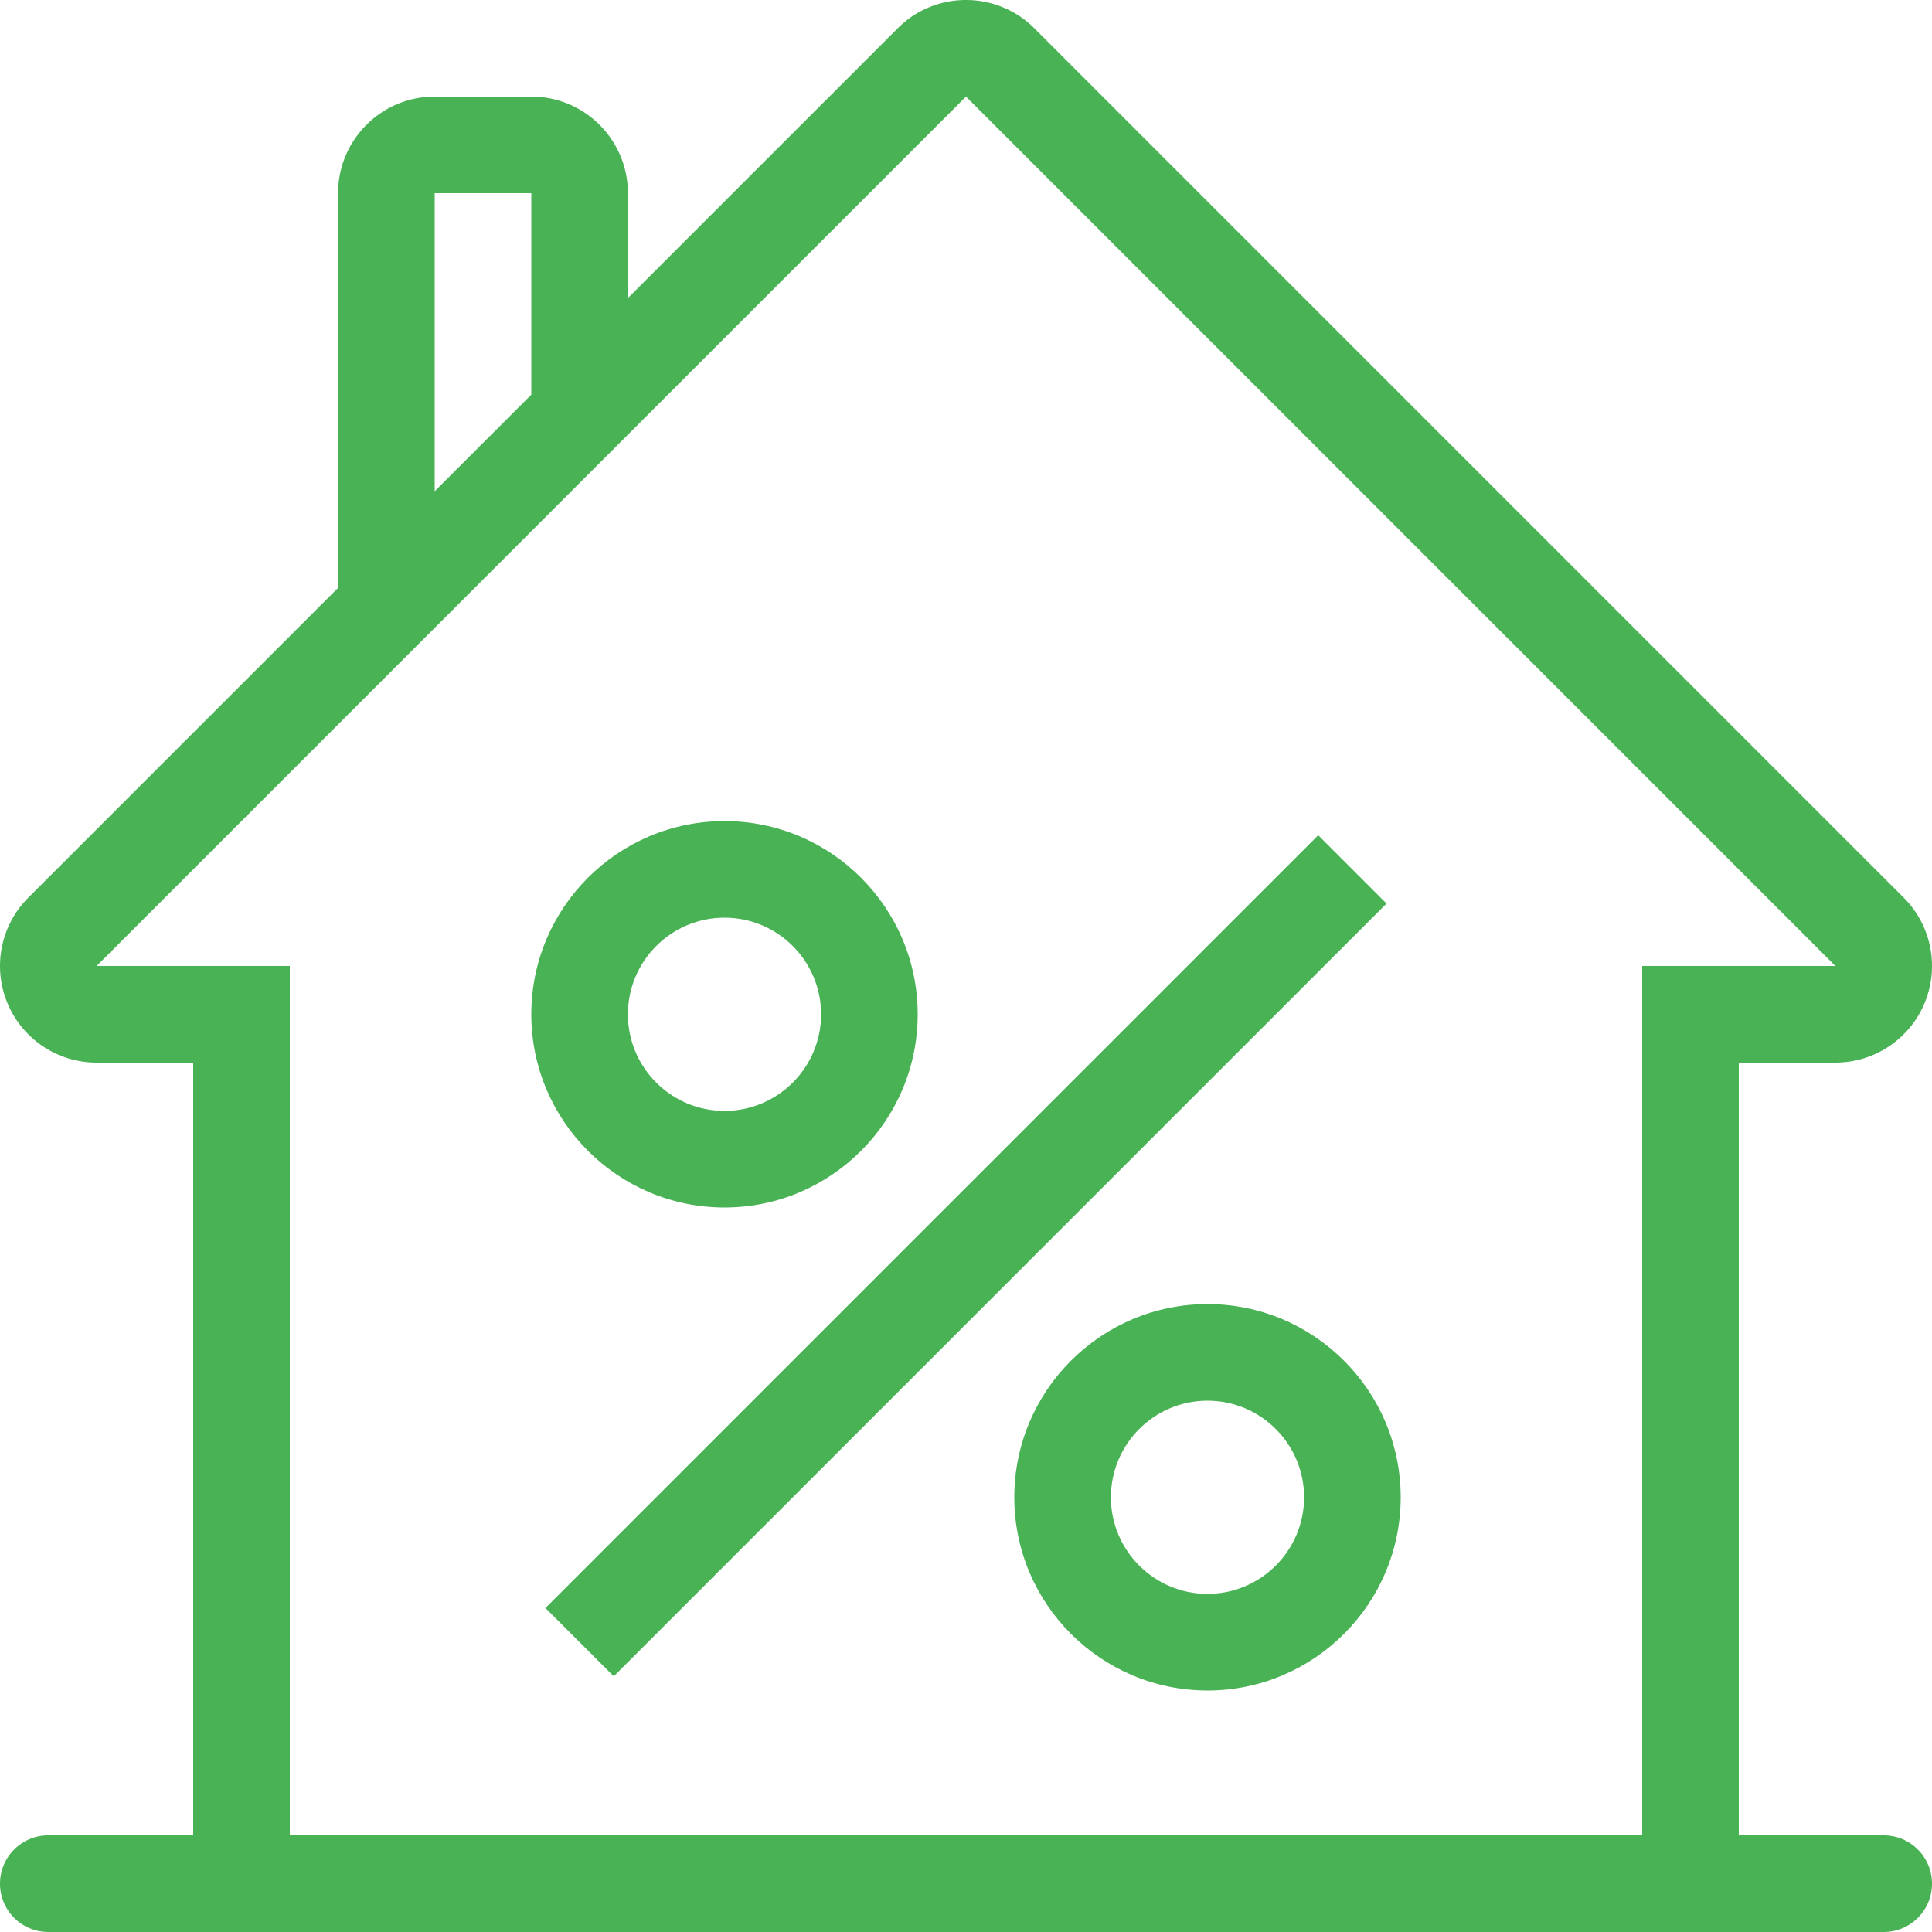<?xml version="1.0" encoding="UTF-8"?> <svg xmlns="http://www.w3.org/2000/svg" viewBox="-9.5367431640625e-7 0.002 512.002 512"> <g> <path d="M499.2 486.402h-38.4v-204.8h25.6a25.614 25.614 0 0 0 23.654-15.804 25.616 25.616 0 0 0-5.547-27.904l-230.4-230.4c-5-4.992-11.553-7.492-18.107-7.492s-13.107 2.5-18.099 7.501L166.4 78.995V51.202c0-14.14-11.46-25.6-25.6-25.6h-25.6c-14.14 0-25.6 11.46-25.6 25.6v104.593L7.501 237.894a25.594 25.594 0 0 0-5.547 27.904A25.593 25.593 0 0 0 25.6 281.602h25.6v204.8H12.8c-7.074 0-12.8 5.726-12.8 12.8 0 7.074 5.726 12.8 12.8 12.8h486.4c7.074 0 12.8-5.726 12.8-12.8 0-7.074-5.726-12.8-12.8-12.8zm-384-435.2h25.6v53.393l-25.6 25.6V51.202zm320 435.2H76.8v-230.4H25.6L256 25.602l230.4 230.4h-51.2v230.4z" fill="#49b255" opacity="1" data-original="#000000"></path> <path d="m144.55 426.144 204.795-204.795 18.102 18.101-204.795 204.796zM192 217.602c-28.228 0-51.2 22.963-51.2 51.2 0 28.237 22.98 51.2 51.2 51.2 28.228 0 51.2-22.963 51.2-51.2 0-28.237-22.972-51.2-51.2-51.2zm0 76.8c-14.123 0-25.6-11.486-25.6-25.6s11.477-25.6 25.6-25.6 25.6 11.486 25.6 25.6-11.477 25.6-25.6 25.6zM320 345.602c-28.228 0-51.2 22.963-51.2 51.2 0 28.237 22.972 51.2 51.2 51.2s51.2-22.963 51.2-51.2c0-28.237-22.972-51.2-51.2-51.2zm0 76.8c-14.123 0-25.6-11.486-25.6-25.6s11.477-25.6 25.6-25.6c14.123 0 25.6 11.486 25.6 25.6s-11.477 25.6-25.6 25.6z" fill="#49b255" opacity="1" data-original="#000000"></path> </g> </svg> 